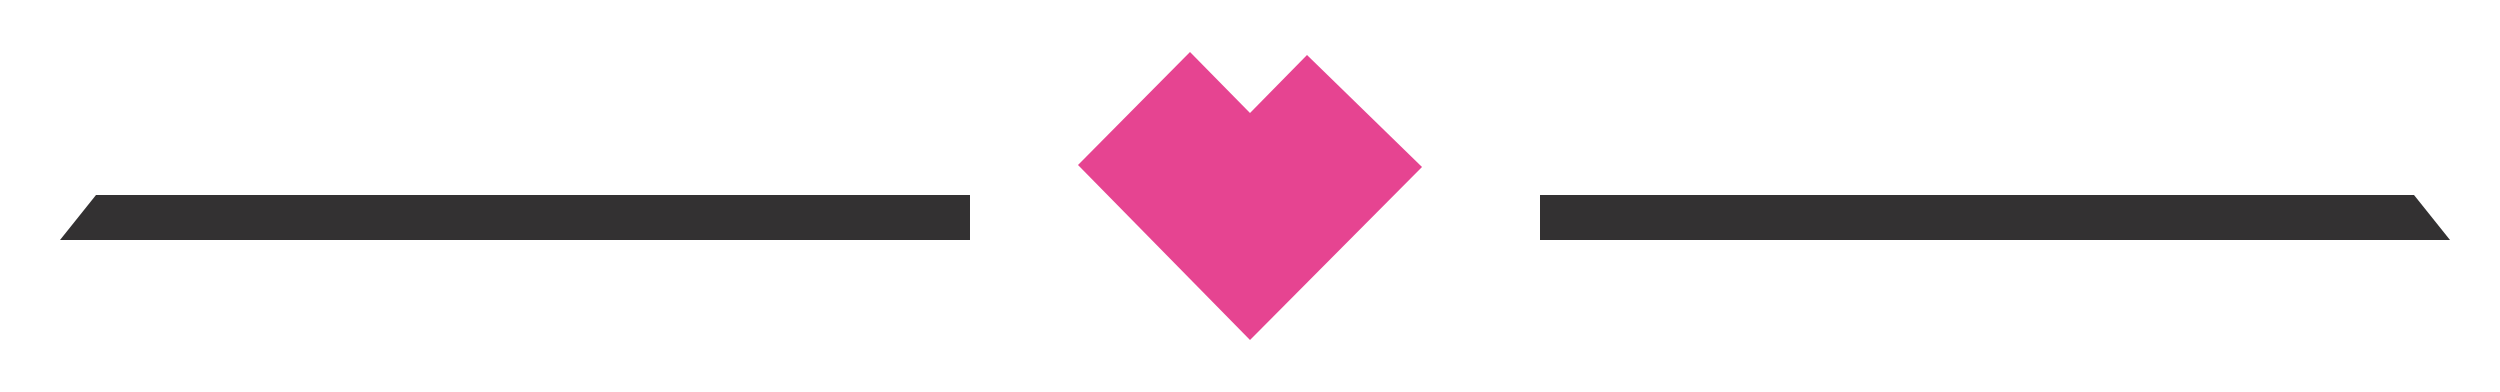 <?xml version="1.0" encoding="UTF-8"?>
<svg id="Layer_1" xmlns="http://www.w3.org/2000/svg" version="1.1" viewBox="0 0 250 39.2">
  <!-- Generator: Adobe Illustrator 29.1.0, SVG Export Plug-In . SVG Version: 2.1.0 Build 142)  -->
  <defs>
    <style>
      .st0 {
        fill: #e64491;
      }

      .st1 {
        fill: #333132;
      }
    </style>
  </defs>
  <polygon class="st0" points="142.2 16.7 130.7 5.5 125 11.3 119 5.2 107.8 16.5 125 34 142.2 16.7"/>
  <polygon class="st1" points="6 24 97 24 97 19.5 9.6 19.5 6 24"/>
  <polygon class="st1" points="245 24 154 24 154 19.5 241.4 19.5 245 24"/>
</svg>